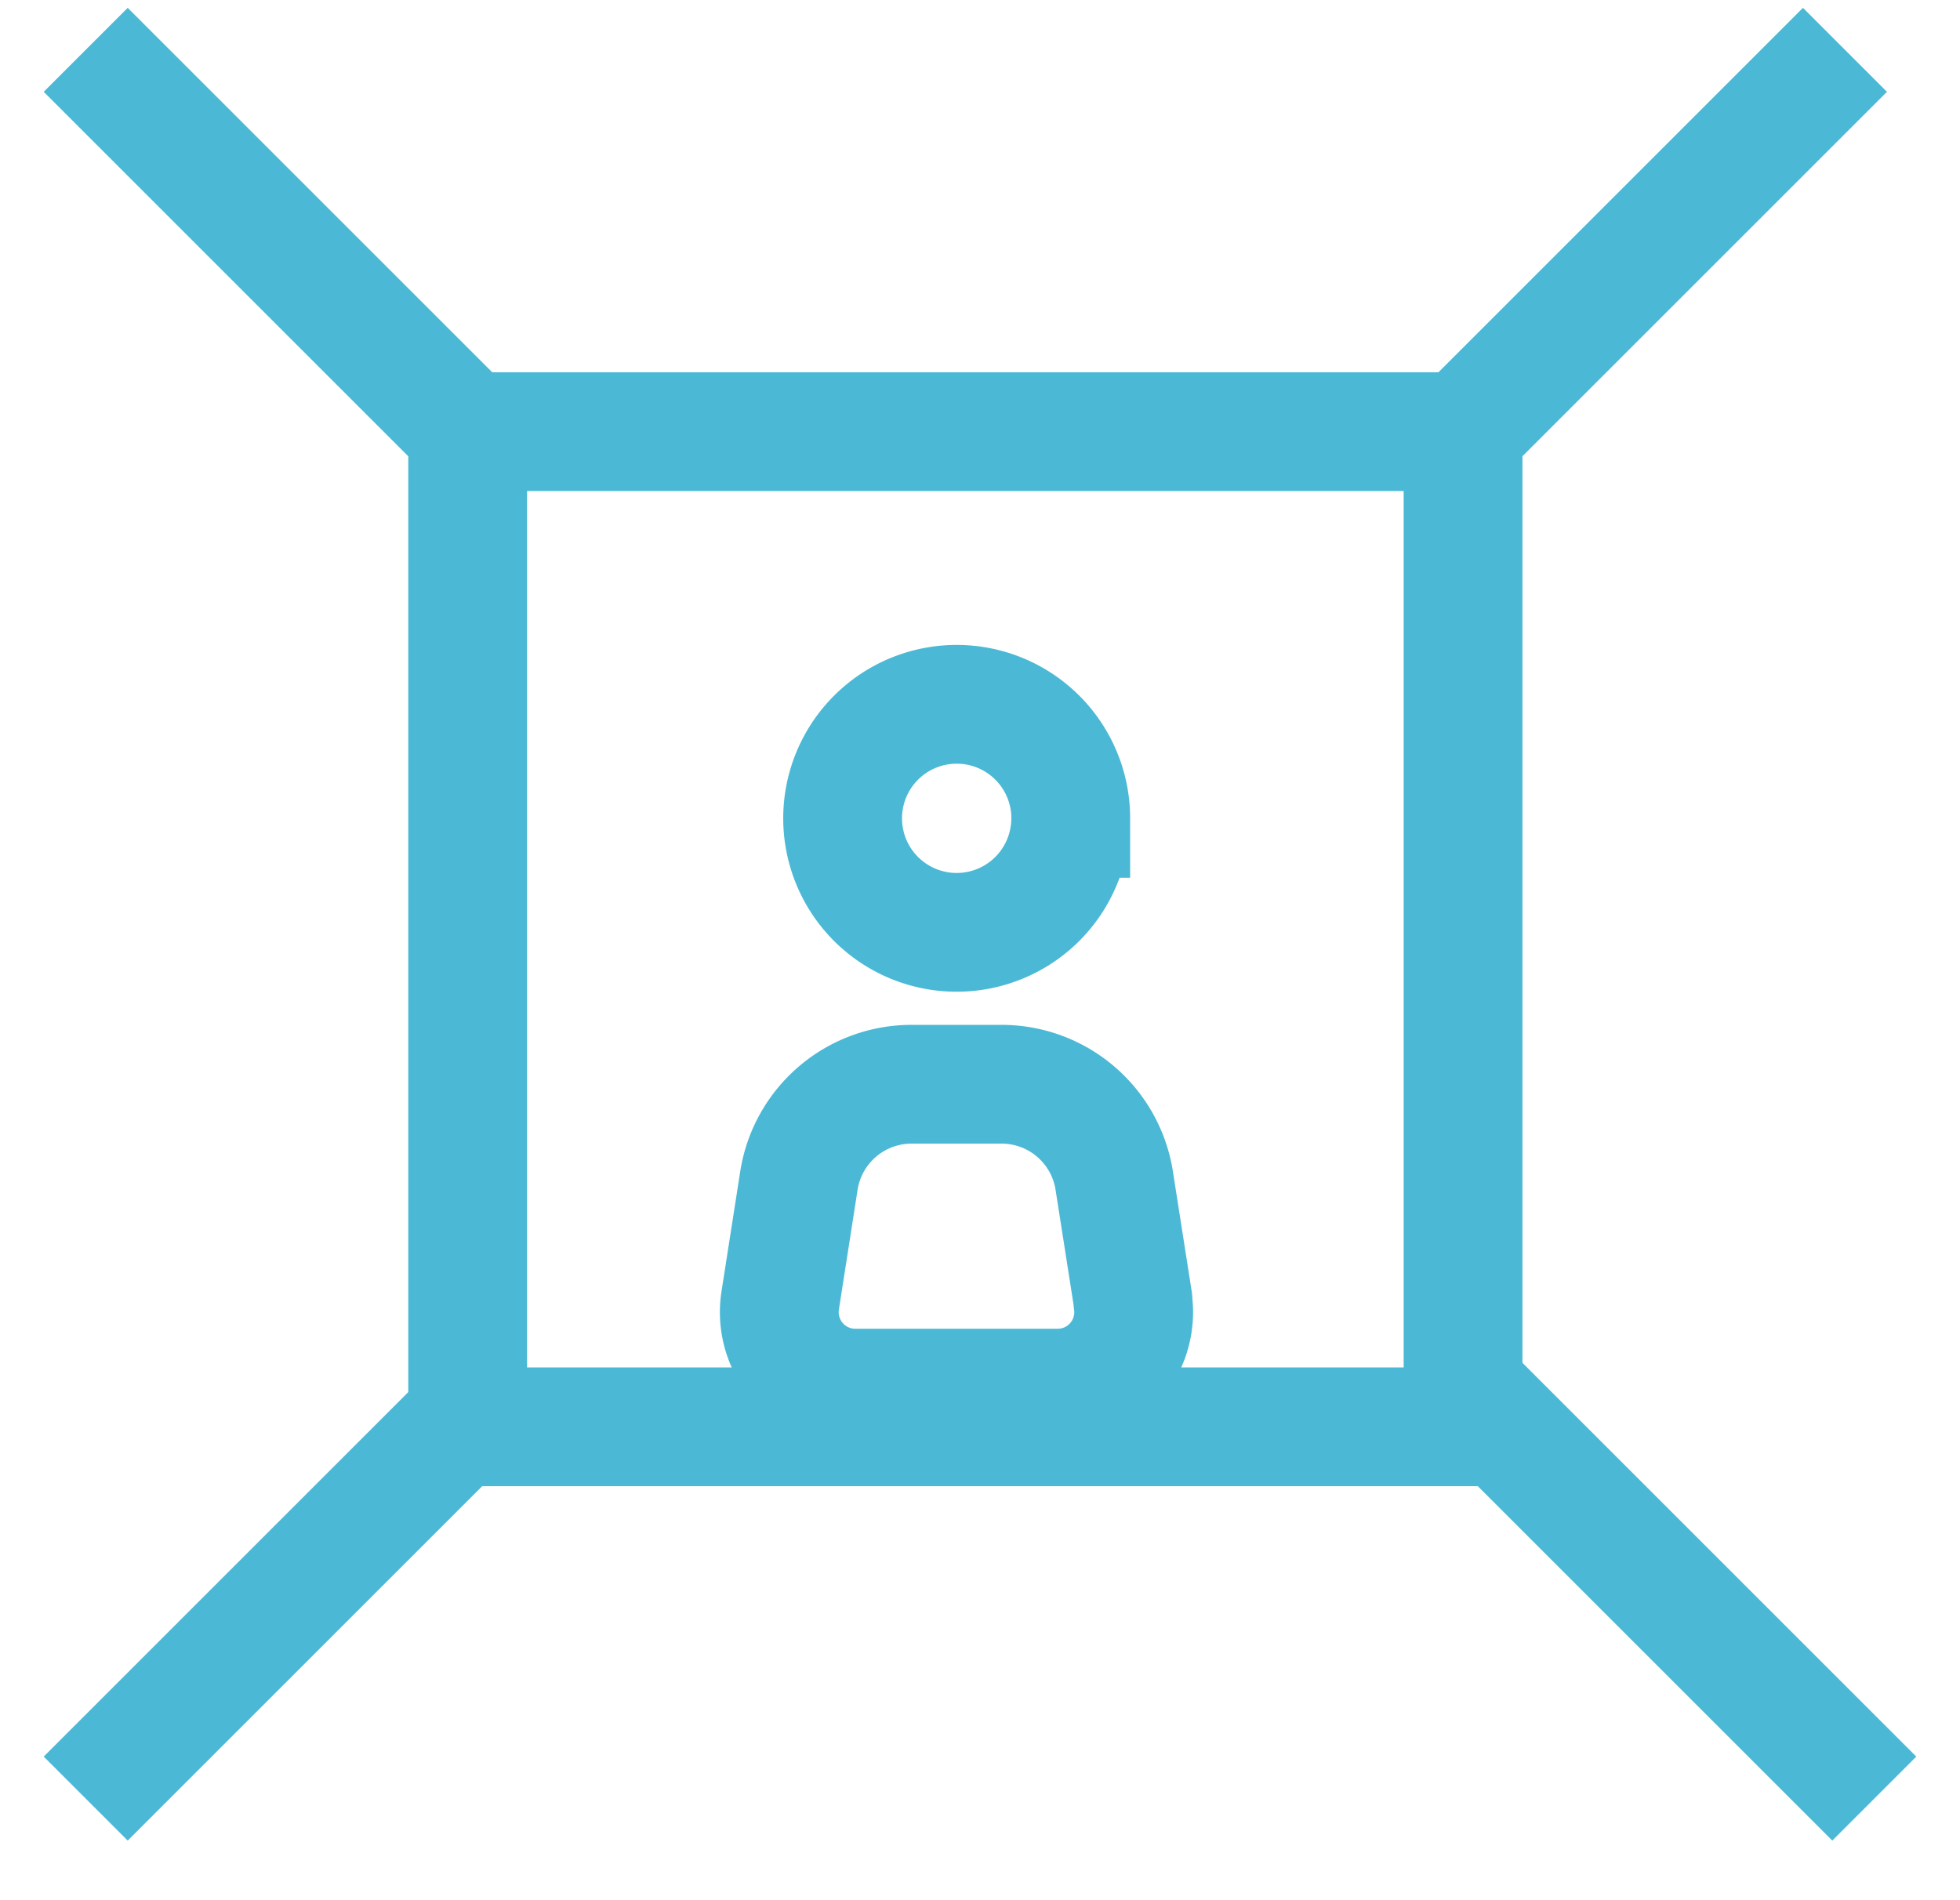 <svg xmlns="http://www.w3.org/2000/svg" width="33" height="32" viewBox="0 0 33 32">
  <g id="グループ_24" data-name="グループ 24" transform="translate(-10 -777)">
    <g id="グループ_18" data-name="グループ 18">
      <g id="長方形_147" data-name="長方形 147" transform="translate(10 777)" fill="none" stroke="rgba(112,112,112,0)" stroke-width="1">
        <rect width="33" height="32" stroke="none"/>
        <rect x="0.5" y="0.5" width="32" height="31" fill="none"/>
      </g>
      <g id="長方形_142" data-name="長方形 142" transform="translate(16.874 783.269)" fill="none" stroke="#4bb9d5" stroke-width="2">
        <rect width="18.759" height="18.759" stroke="none"/>
        <rect x="1" y="1" width="16.759" height="16.759" fill="none"/>
      </g>
      <line id="線_95" data-name="線 95" x2="6.911" y2="6.911" transform="translate(11.443 777.839)" fill="none" stroke="#4bb9d5" stroke-width="2"/>
    </g>
    <line id="線_97" data-name="線 97" x1="6.911" y2="6.911" transform="translate(34.152 777.839)" fill="none" stroke="#4bb9d5" stroke-width="2"/>
    <line id="線_96" data-name="線 96" y1="6.911" x2="6.911" transform="translate(11.443 800.378)" fill="none" stroke="#4bb9d5" stroke-width="2"/>
    <line id="線_98" data-name="線 98" x1="6.911" y1="6.911" transform="translate(34.646 800.378)" fill="none" stroke="#4bb9d5" stroke-width="2"/>
    <g id="Icon_akar-people-multiple" data-name="Icon akar-people-multiple" transform="translate(23.124 788.861)">
      <path id="パス_183" data-name="パス 183" d="M24.458,23.141l-.316-2.018a1.92,1.92,0,0,0-1.9-1.623H20.733a1.92,1.92,0,0,0-1.9,1.623l-.315,2.018a1.28,1.28,0,0,0,1.264,1.477h3.408a1.28,1.28,0,0,0,1.264-1.477Z" transform="translate(-18.506 -13.102)" fill="none" stroke="#4bb9d5" stroke-linecap="round" stroke-linejoin="round" stroke-width="2"/>
      <path id="パス_184" data-name="パス 184" d="M24.839,6.42A1.92,1.92,0,1,1,22.92,4.5a1.92,1.92,0,0,1,1.92,1.92Z" transform="translate(-19.936 -4.5)" fill="none" stroke="#4bb9d5" stroke-width="2"/>
    </g>
  </g>
</svg>

